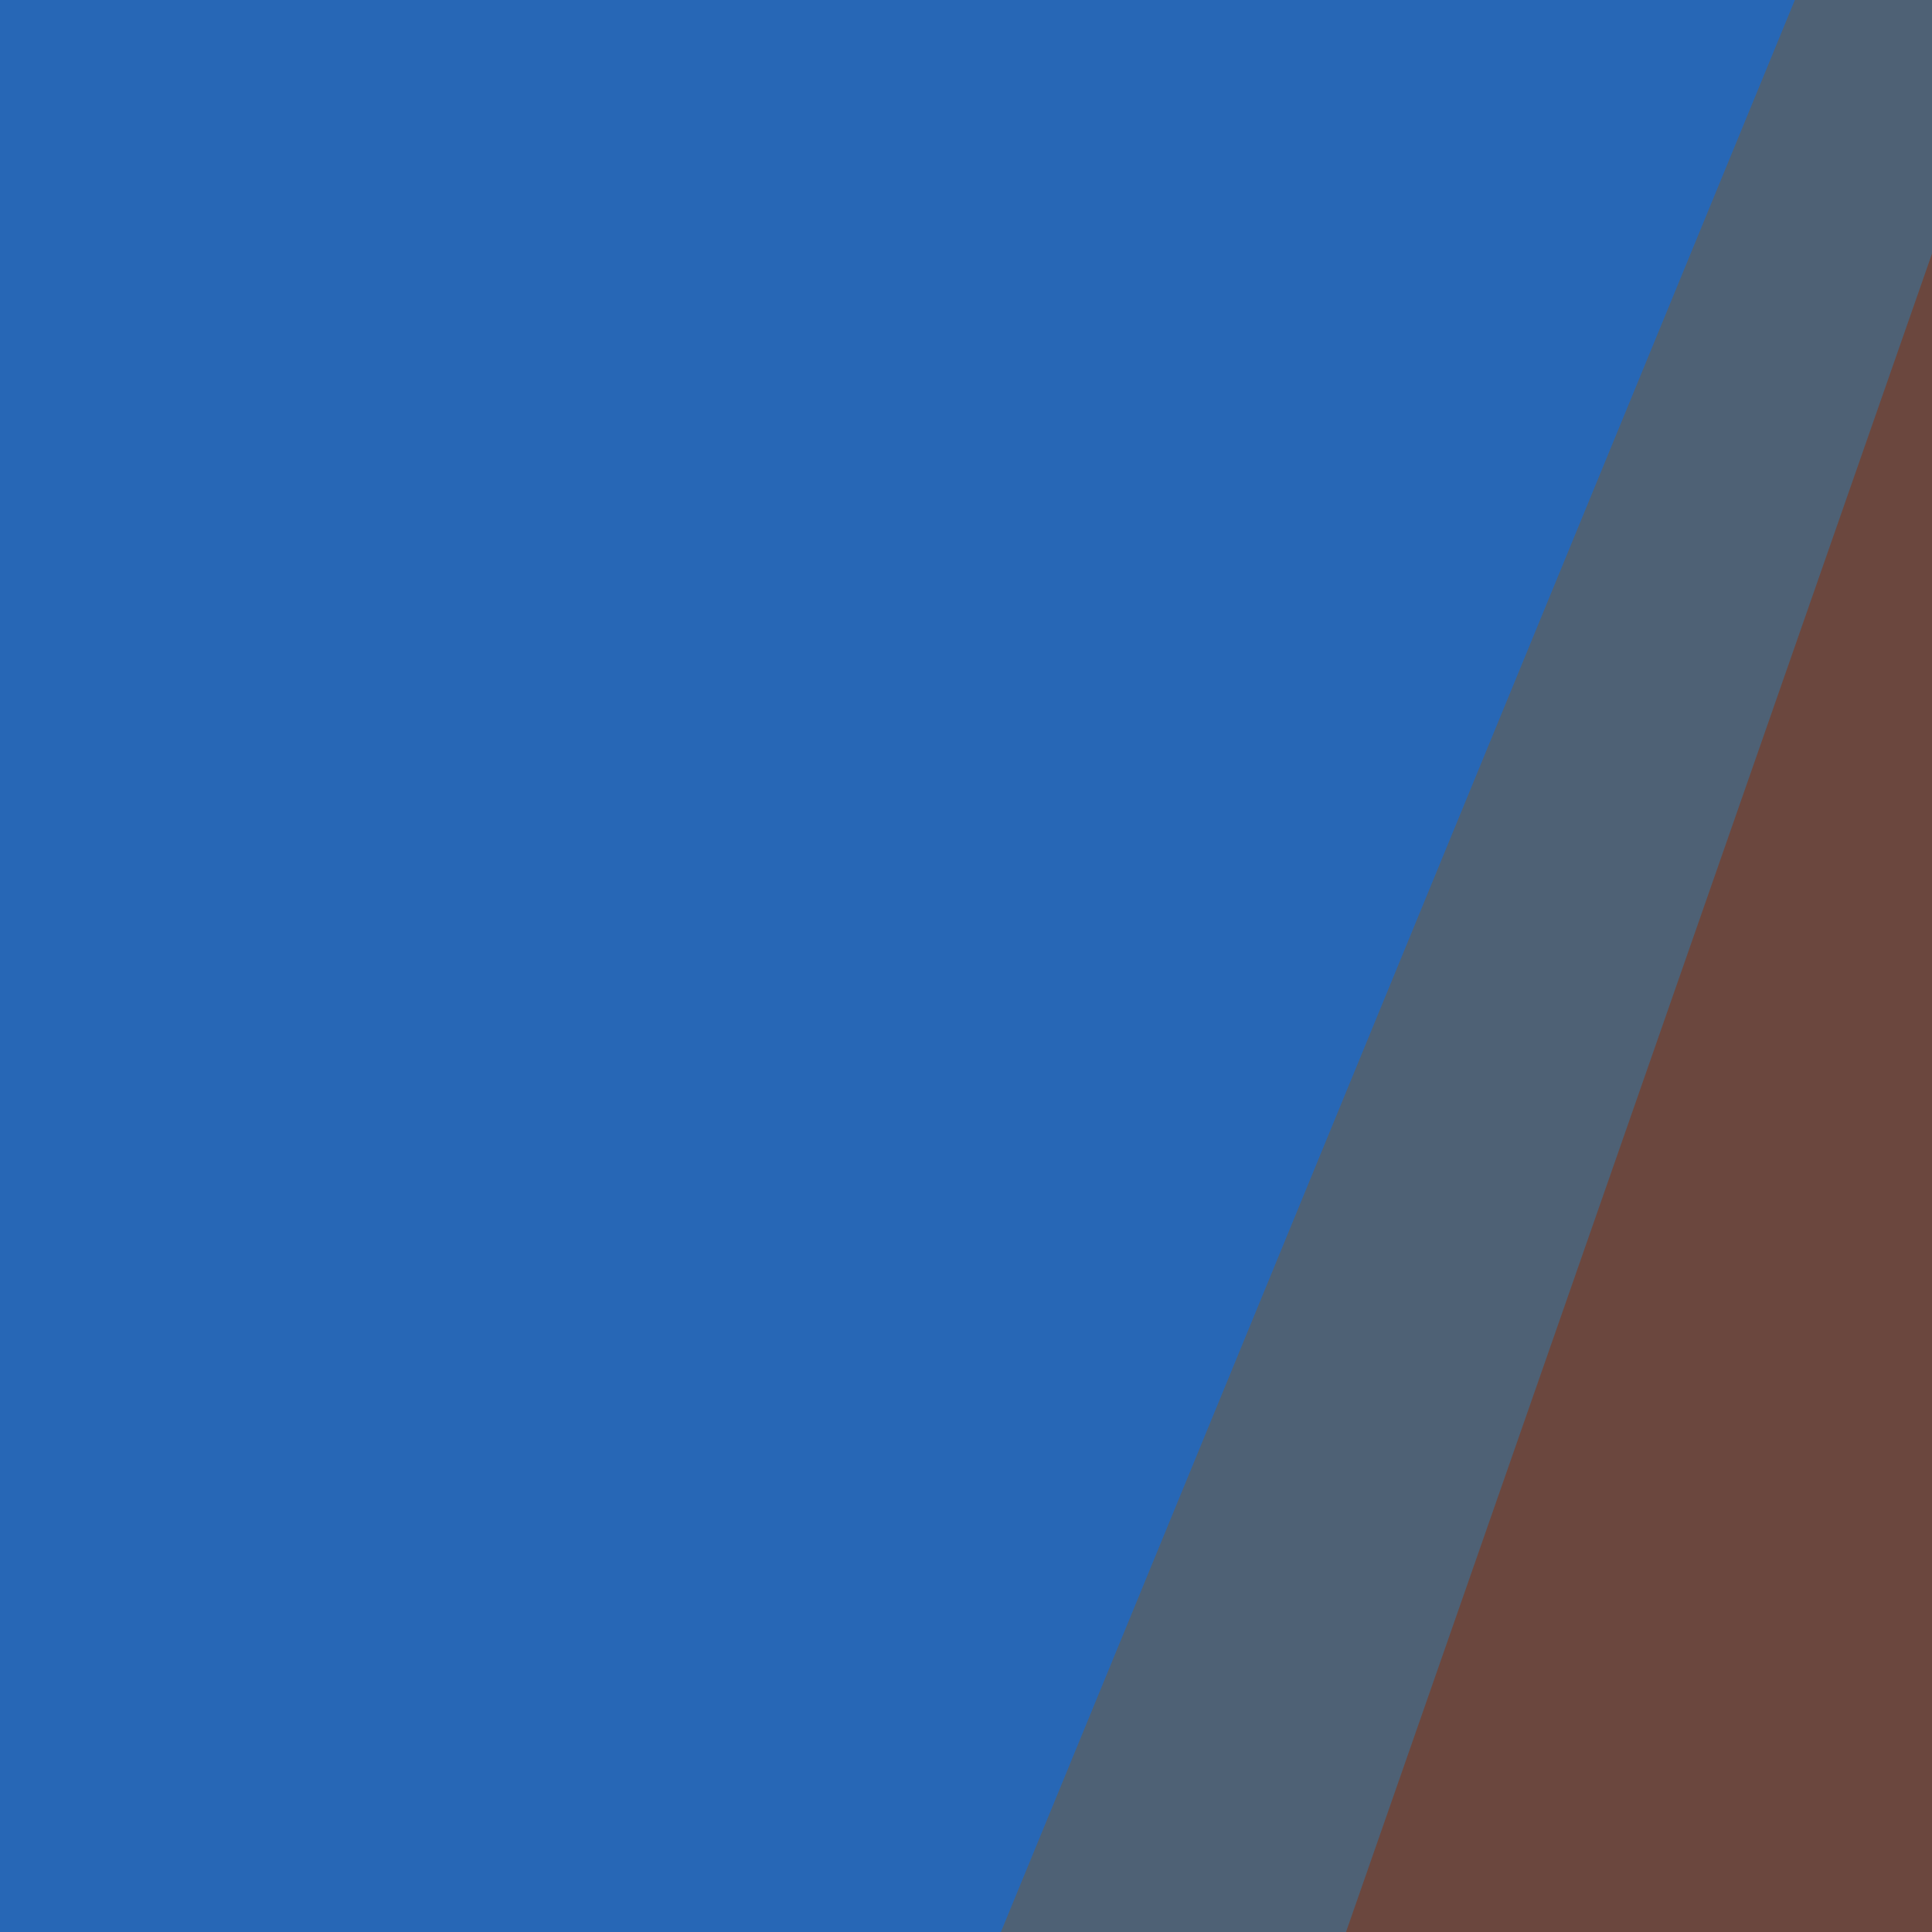 <svg xmlns="http://www.w3.org/2000/svg" width="300" height="300"><filter id="a"><feGaussianBlur stdDeviation="55"/></filter><rect width="100%" height="100%" fill="#4e6175"/><g filter="url(#a)"><g fill-opacity=".5"><path fill="#882e09" d="M329.6-45.4L48.3 760.3l744.2 35.1z"/><path fill="#1ed5ff" d="M795.4 7.3L385.3-45.4 704.6 602z"/><path fill="#f7ac83" d="M247.6 464.4l486.3-167 49.8 454z"/><path fill="#006ff9" d="M33.7 596.2L-45.4-1.5l342.8-44z"/></g></g></svg>